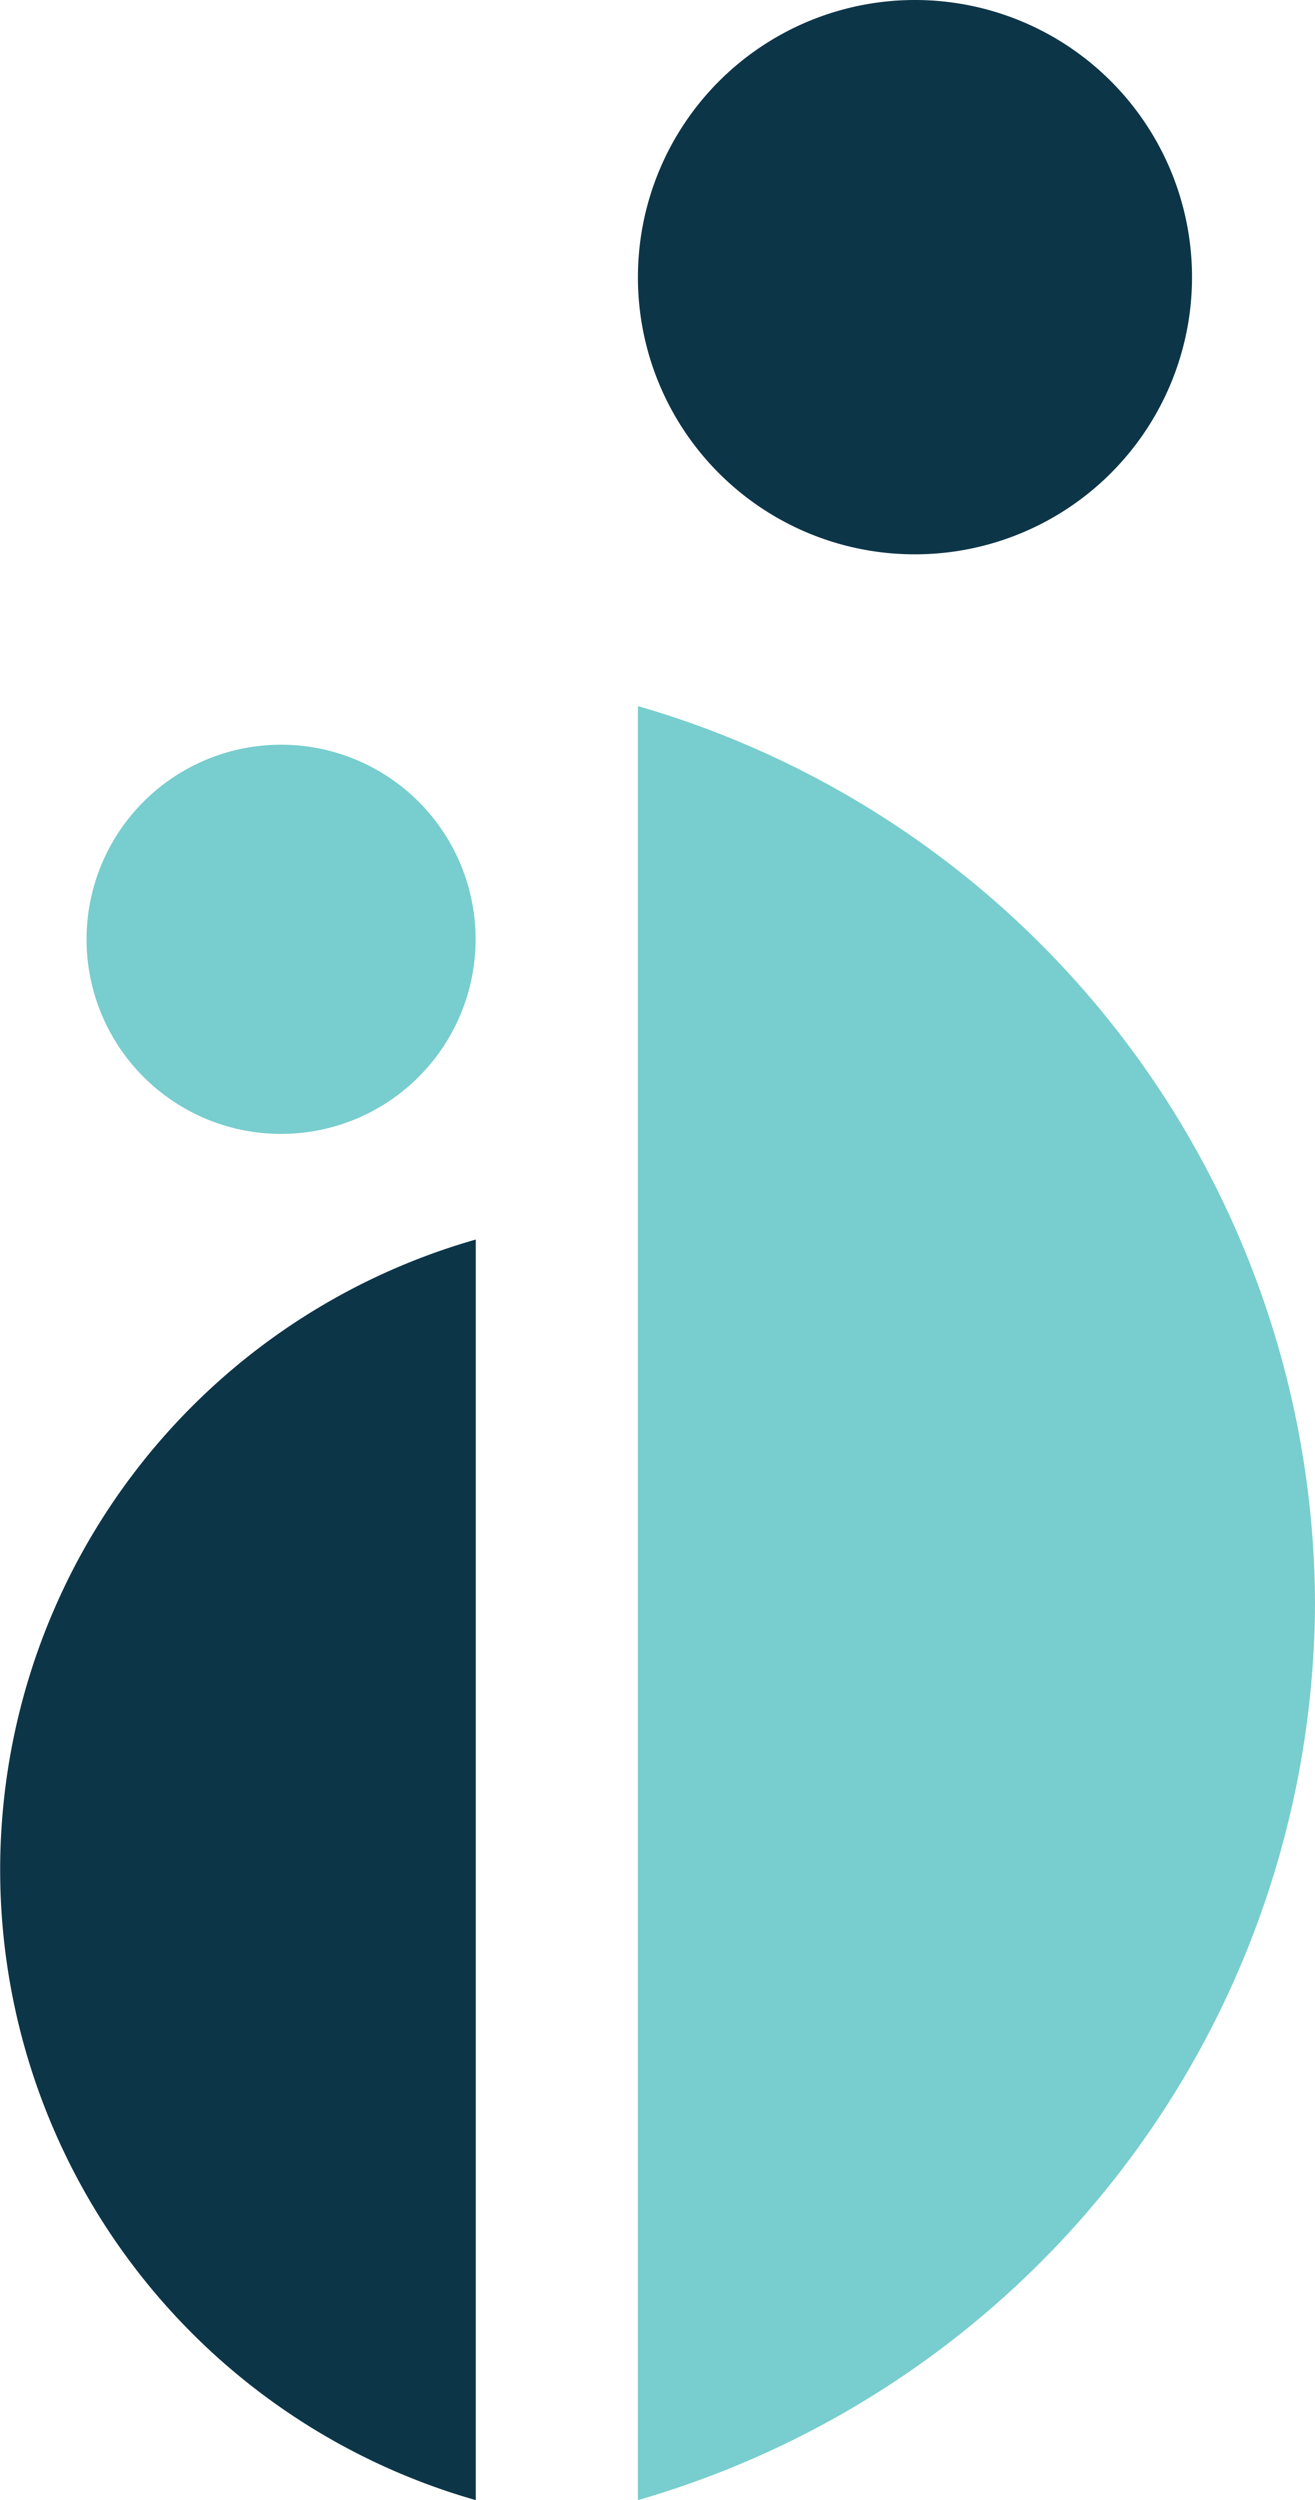 <svg xmlns="http://www.w3.org/2000/svg" viewBox="0 0 71.86 136.57"><defs><style>.cls-1{fill:#78cdce;}.cls-1,.cls-2{fill-rule:evenodd;}.cls-2{fill:#0d3548;}</style></defs><g id="Layer_2" data-name="Layer 2"><g id="Layer_1-2" data-name="Layer 1"><g id="Layer_2-2" data-name="Layer 2"><g id="Layer_1-2-2" data-name="Layer 1-2"><path class="cls-1" d="M15.36,61.94A10.63,10.63,0,1,0,4.73,51.31h0A10.63,10.63,0,0,0,15.36,61.94"/><path class="cls-2" d="M50,30.28A15.14,15.14,0,1,0,34.86,15.14h0A15.12,15.12,0,0,0,50,30.28h0"/><path class="cls-2" d="M26,67.71a35.8,35.8,0,0,0,0,68.86Z"/><path class="cls-1" d="M34.86,136.57a51.21,51.21,0,0,0,37-49h0a51.21,51.21,0,0,0-37-49Z"/></g></g></g></g></svg>
